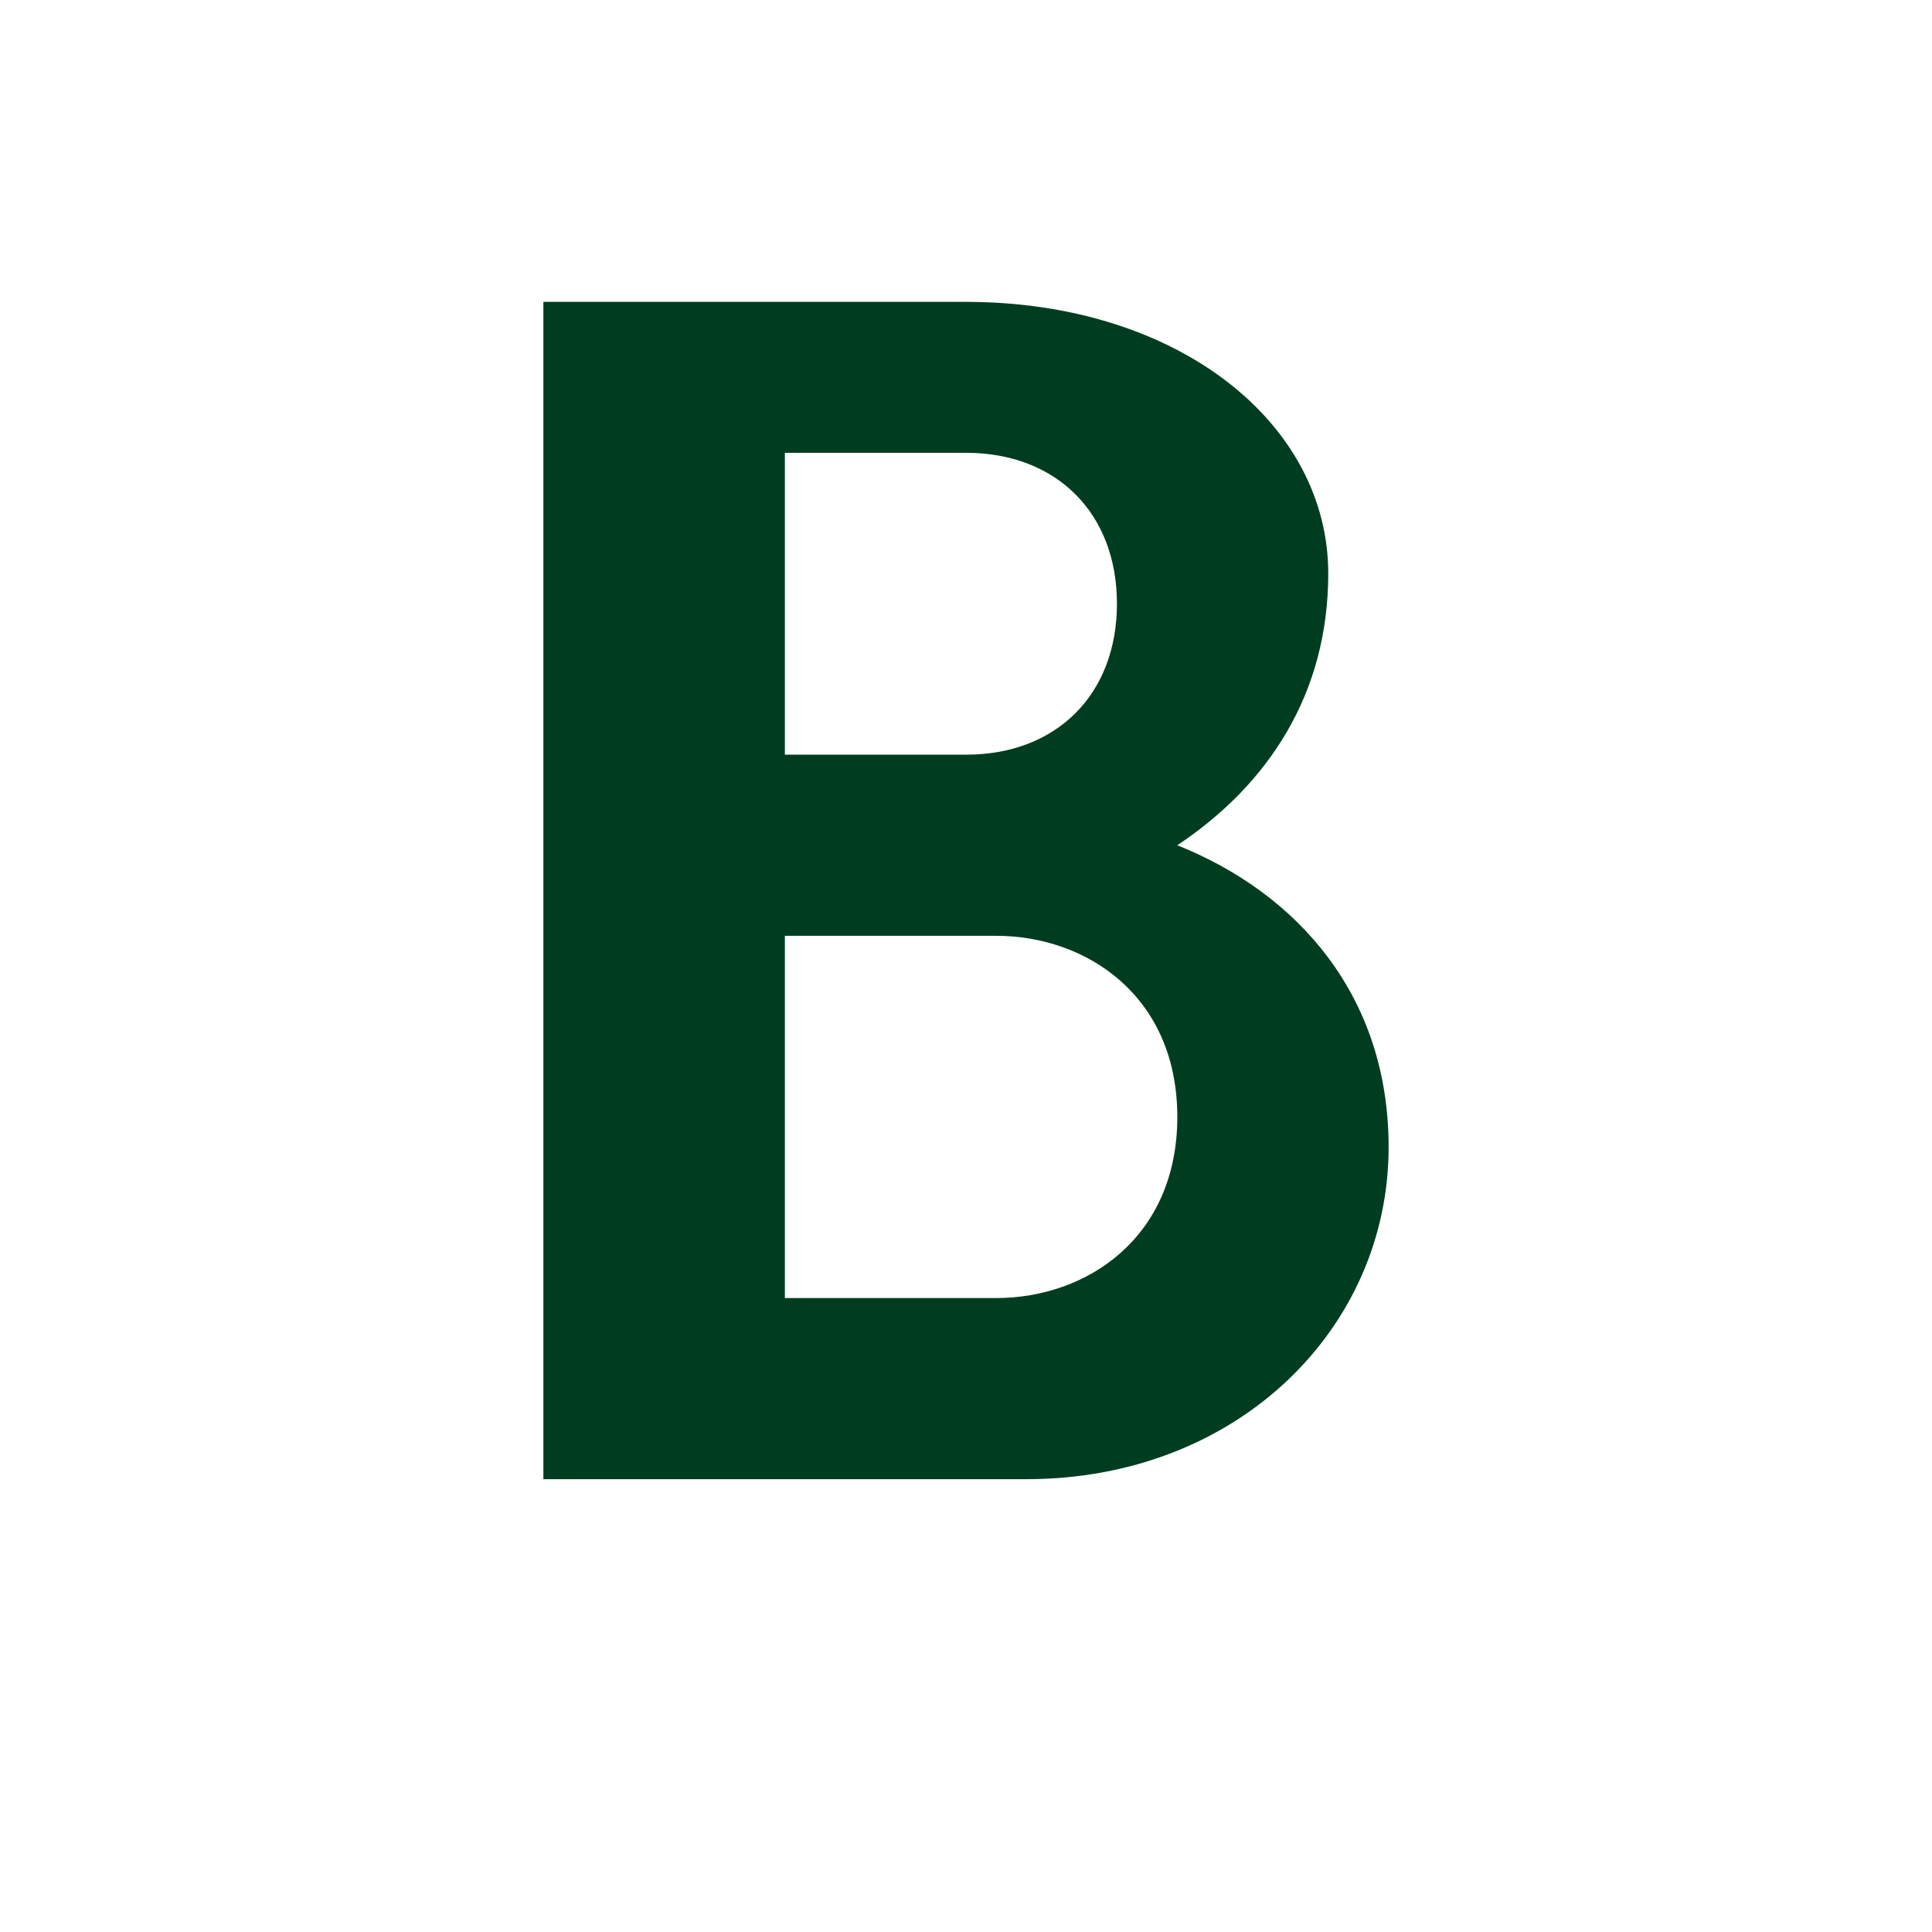 <svg width="32" height="32" viewBox="0 0 32 32" xmlns="http://www.w3.org/2000/svg">
  <!-- Stylized "B" -->
  <path d="M9 5h7c3.5 0 6 2 6 4.5 0 2-1 3.5-2.5 4.5 2 0.8 3.5 2.5 3.5 5 0 3-2.5 5.5-6 5.5H9V5zm7 7.5c1.5 0 2.5-1 2.5-2.5s-1-2.5-2.5-2.5h-3v5h3zm0.5 9c1.5 0 3-1 3-3s-1.5-3-3-3h-3.5v6h3.5z" fill="#003d20"/>
</svg>
